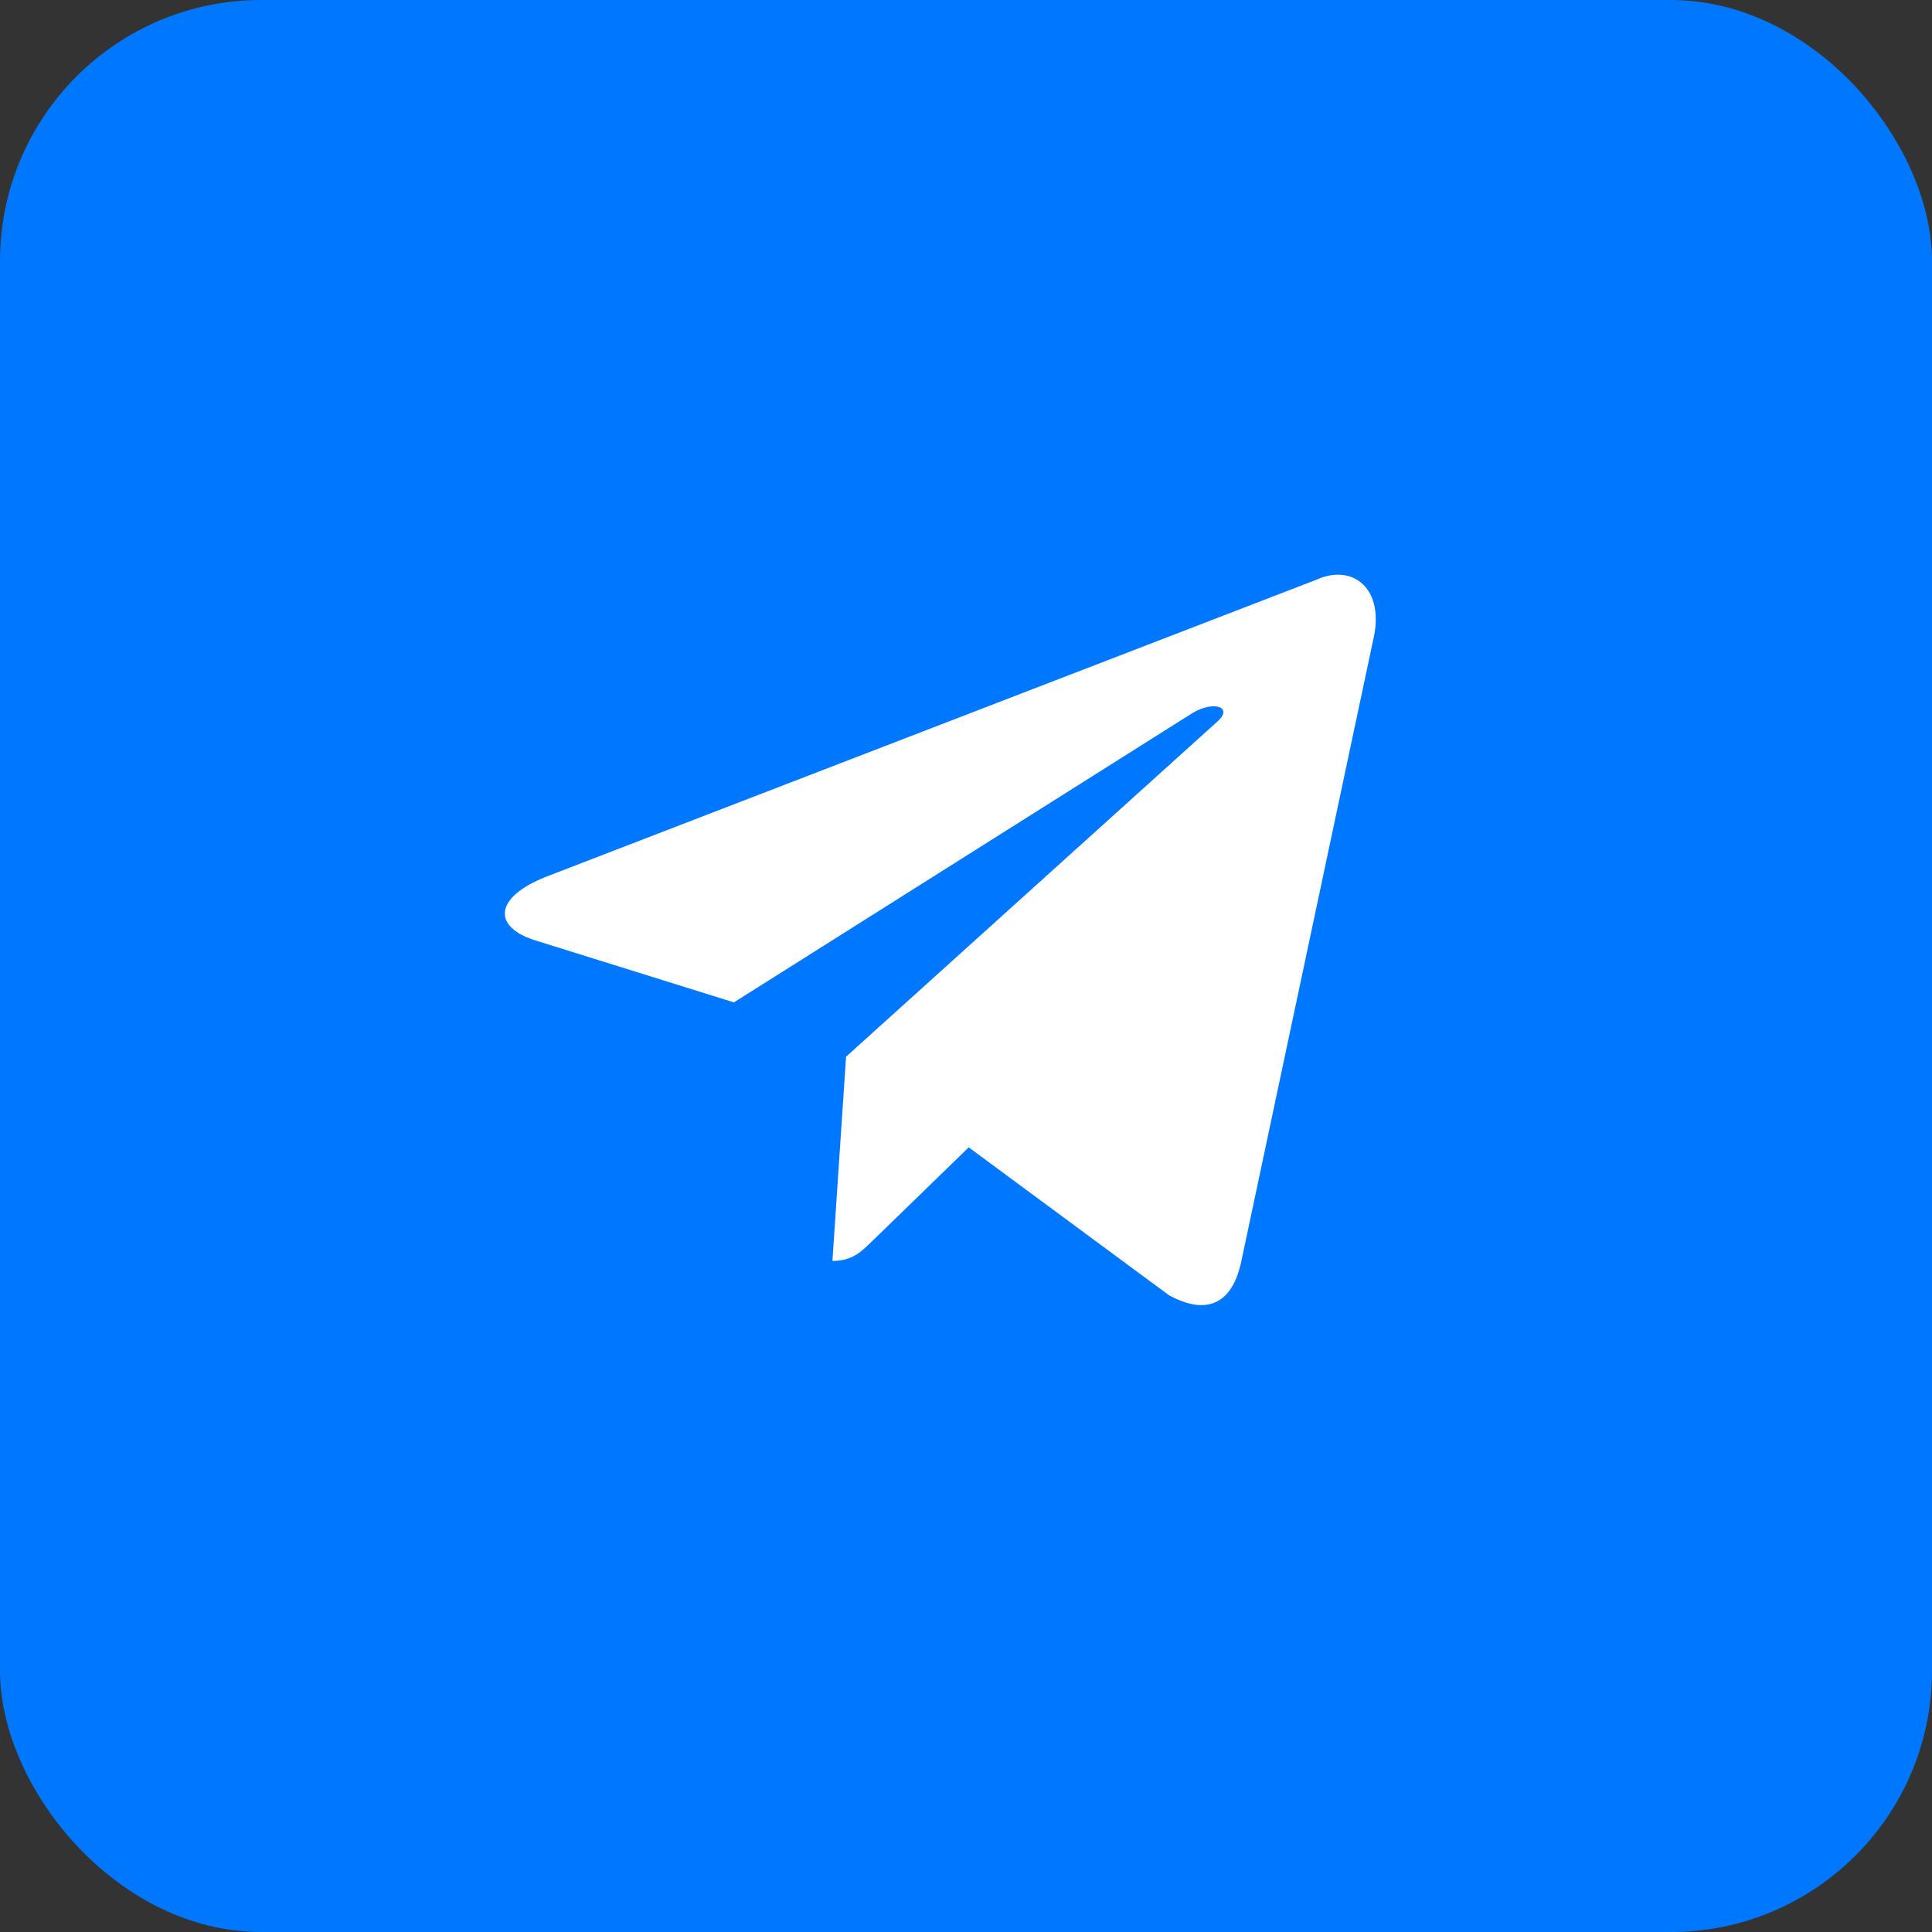 <?xml version="1.0" encoding="UTF-8"?> <svg xmlns="http://www.w3.org/2000/svg" width="37" height="37" viewBox="0 0 37 37" fill="none"><rect x="0" y="0" width="37" height="37" fill="#333333" stroke="none"/><rect width="37" height="37" rx="5" fill="#0077FF"></rect><path d="M25.222 11.098L10.447 16.795C9.438 17.2 9.444 17.763 10.262 18.013L14.055 19.197L22.832 13.659C23.247 13.407 23.626 13.543 23.314 13.819L16.203 20.237H16.202L16.203 20.238L15.942 24.148C16.325 24.148 16.494 23.972 16.709 23.764L18.552 21.973L22.384 24.803C23.091 25.193 23.599 24.993 23.774 24.149L26.29 12.293C26.548 11.26 25.896 10.793 25.222 11.098Z" fill="white"></path></svg> 